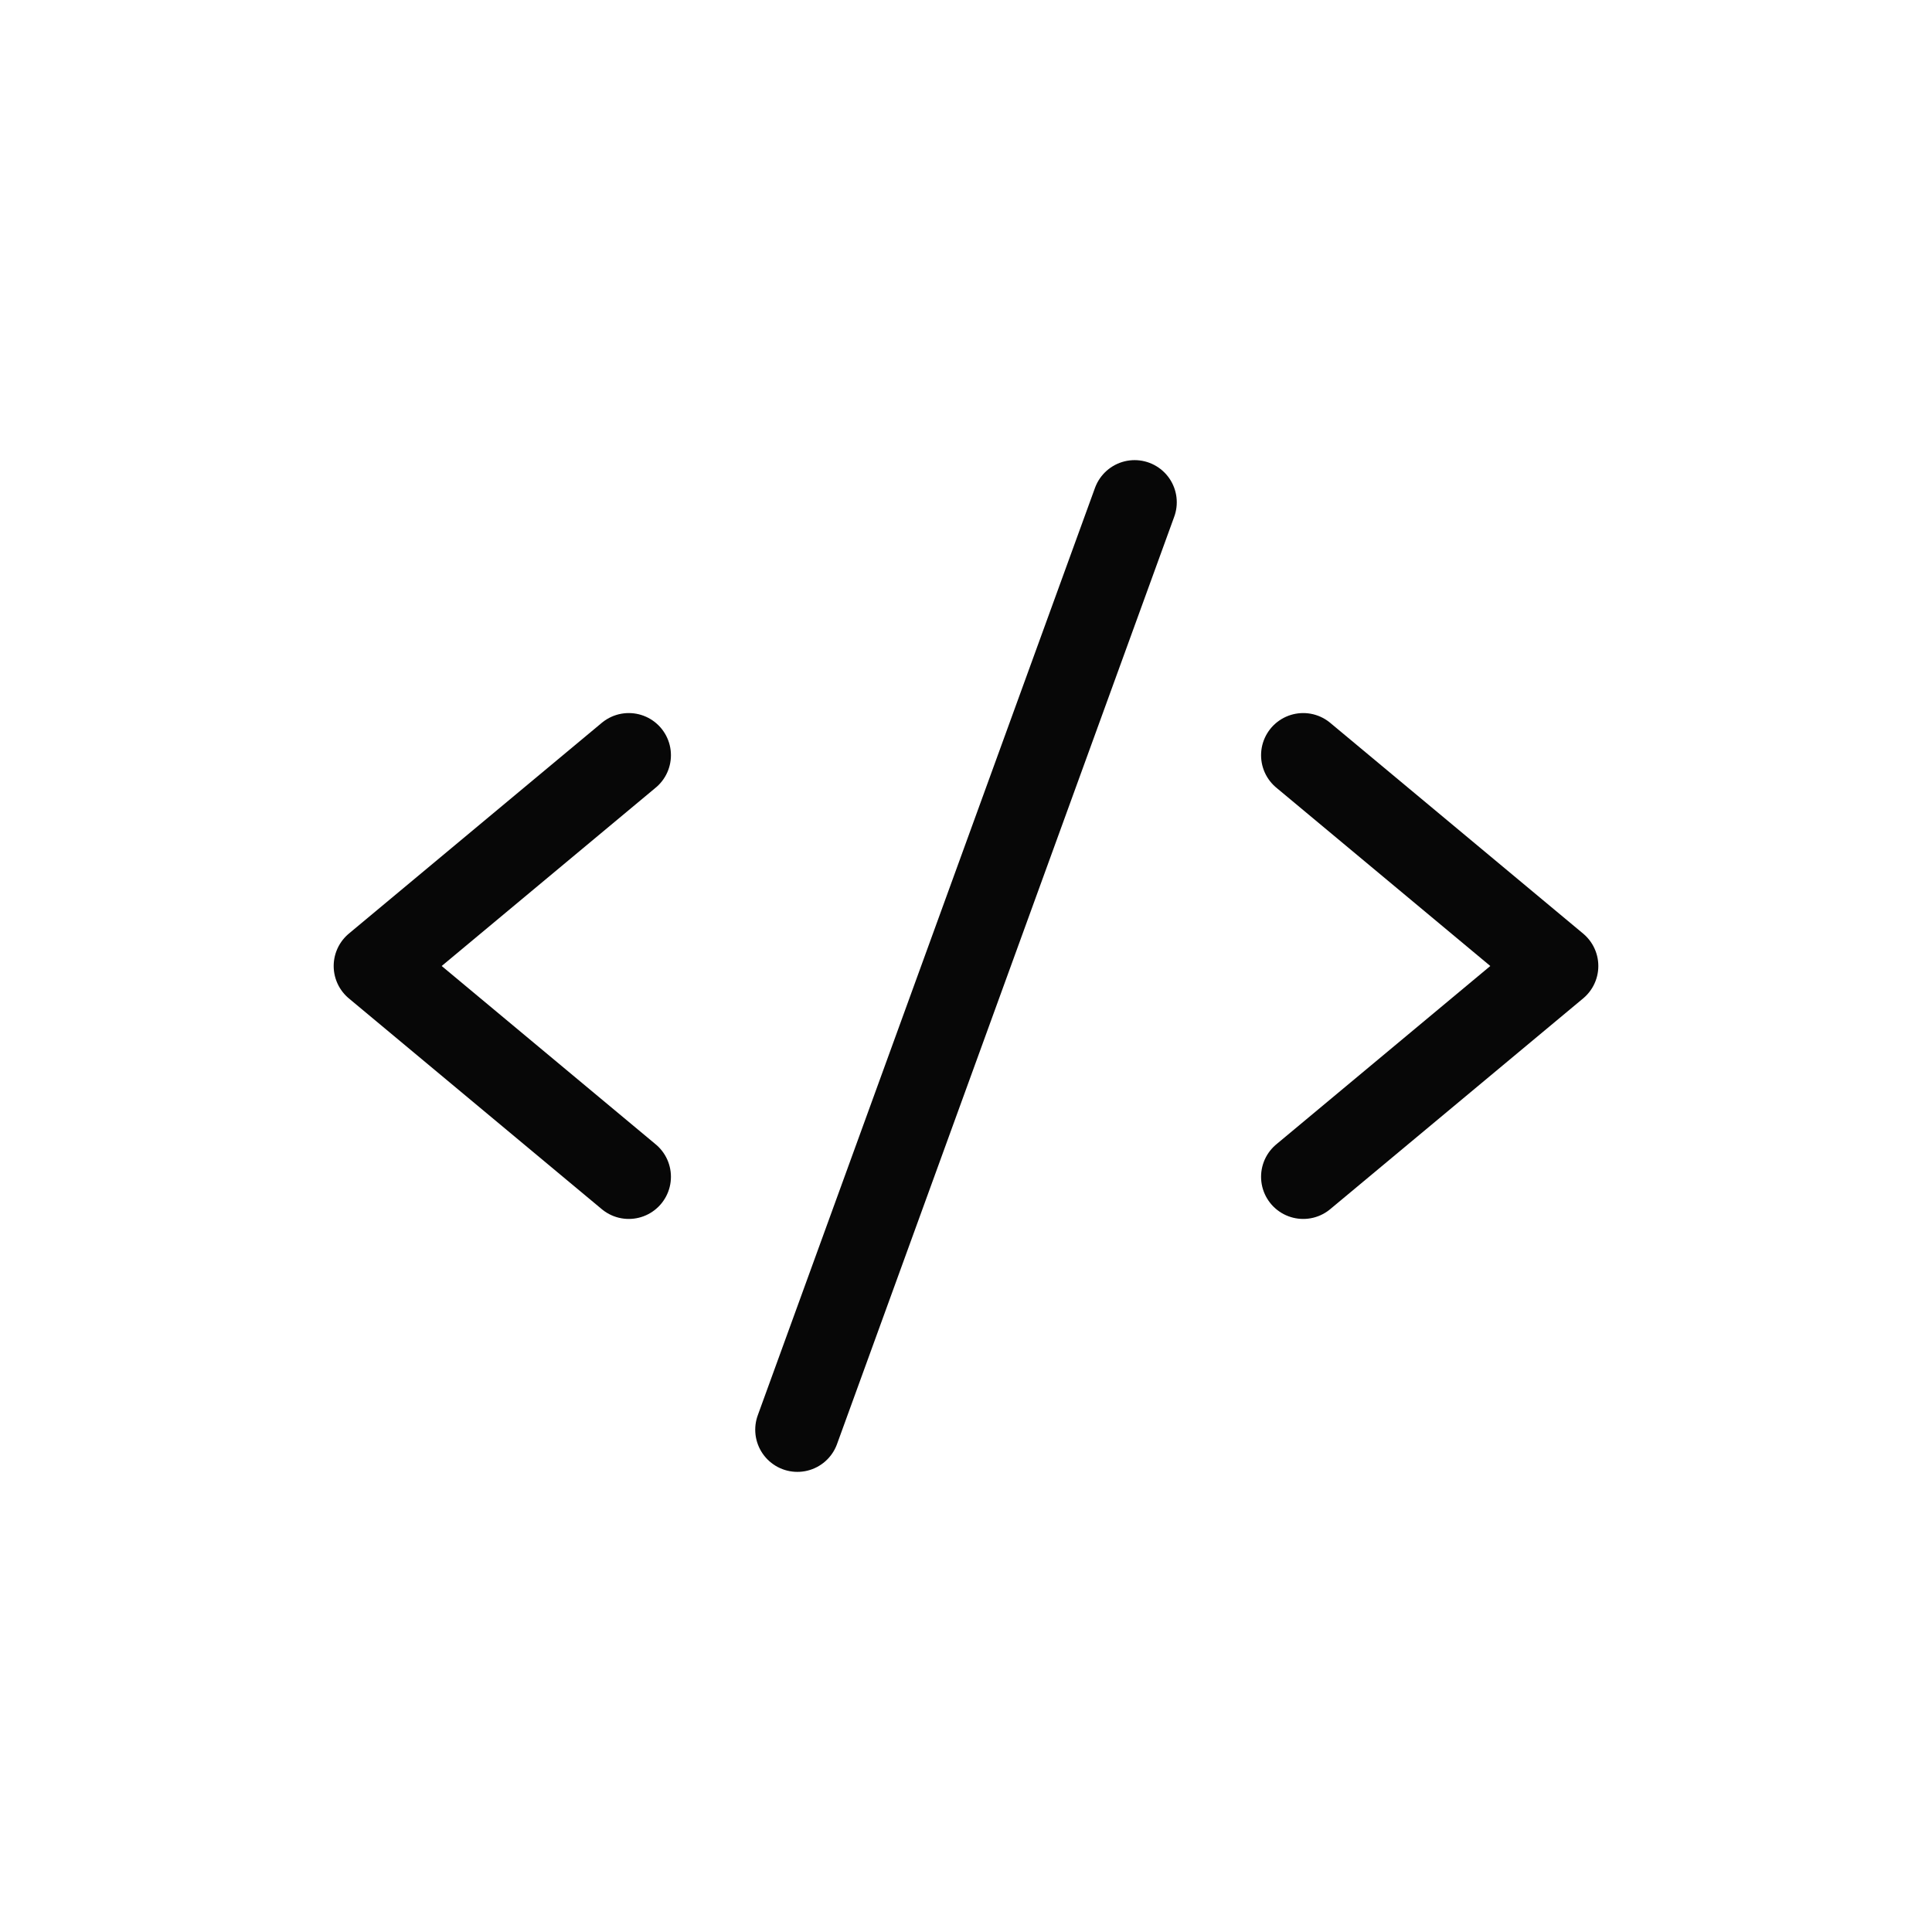 <svg width="62" height="62" viewBox="0 0 62 62" fill="none" xmlns="http://www.w3.org/2000/svg">
<rect x="0" y="0" width="62" height="62" fill="#808080" stroke="none"/>
<g clip-path="url(#clip0_3017_274484)">
<rect width="62" height="62" fill="white"/>
<path d="M20.178 24.236L12.061 31L20.178 37.764" stroke="#070707" stroke-width="2.706" stroke-linecap="round" stroke-linejoin="round"/>
<path d="M41.822 24.236L49.939 31L41.822 37.764" stroke="#070707" stroke-width="2.706" stroke-linecap="round" stroke-linejoin="round"/>
<path d="M36.411 16.119L25.589 45.881" stroke="#070707" stroke-width="2.706" stroke-linecap="round" stroke-linejoin="round"/>
</g>
<defs>
<clipPath id="clip0_3017_274484">
<rect width="62" height="62" fill="white"/>
</clipPath>
</defs>
</svg>
